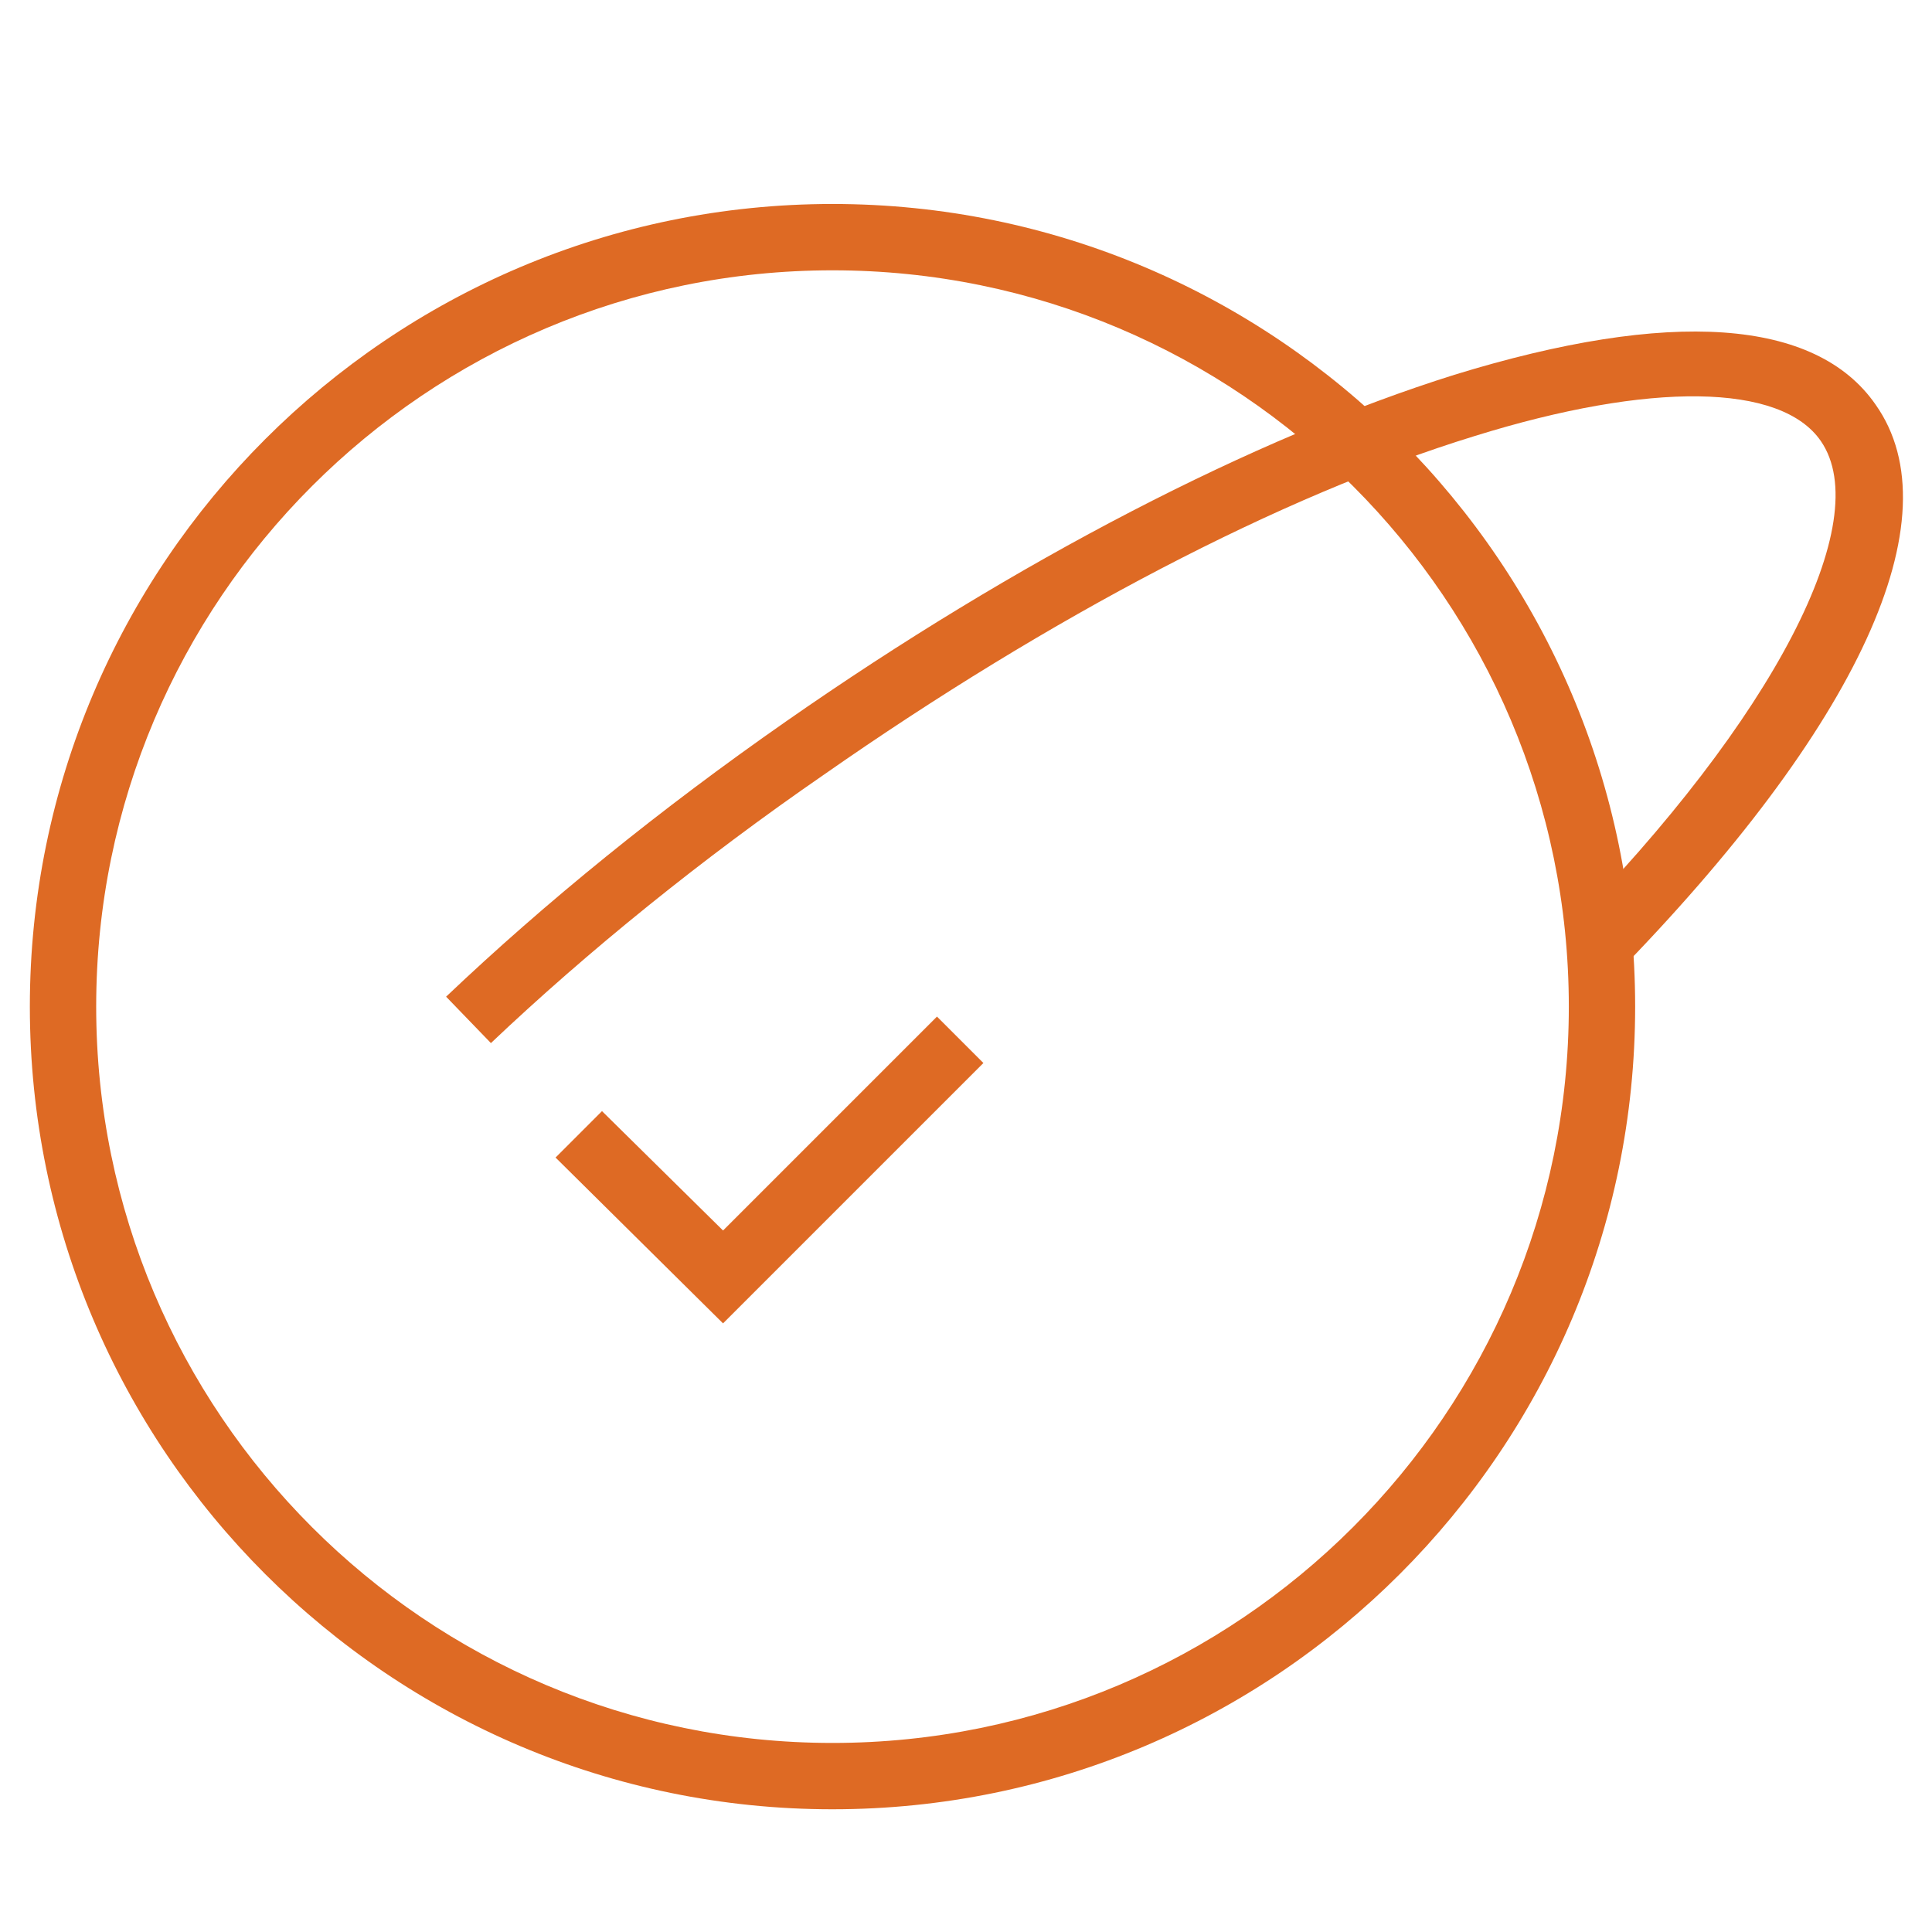 <?xml version="1.0" encoding="UTF-8"?> <svg xmlns="http://www.w3.org/2000/svg" version="1.1" viewBox="0 0 116.5 116.5"><defs><style> .cls-1 { fill: #de6a24; } </style></defs><g><g id="Layer_1"><g id="Layer_1-2" data-name="Layer_1"><polygon class="cls-1" points="43.6 79.8 33.5 69.8 36.3 67 43.6 74.2 56.5 61.3 59.3 64.1 43.6 79.8"></polygon><path class="cls-1" d="M50.2,109.1C23.5,109.1,1.8,87.4,1.8,60.7S23.5,12.3,50.2,12.3s48.4,21.7,48.4,48.4-21.7,48.4-48.4,48.4ZM50.2,16.3c-24.5,0-44.4,19.9-44.4,44.4s19.9,44.4,44.4,44.4,44.4-19.9,44.4-44.4-19.9-44.4-44.4-44.4Z"></path><path class="cls-1" d="M29.7,63l-2.8-2.9c6-5.7,12.9-11.3,20.5-16.6,13.9-9.7,28.2-17.1,40.3-20.9,13-4,21.8-3.4,25.4,1.8,4.8,6.8-1,19.4-15.8,34.5l-2.9-2.8c12.6-12.8,18.7-24.7,15.4-29.5-2.4-3.5-10.3-3.6-20.9-.3-11.7,3.6-25.6,10.9-39.2,20.4-7.4,5.1-14.3,10.7-20.1,16.2Z"></path></g></g></g></svg> 